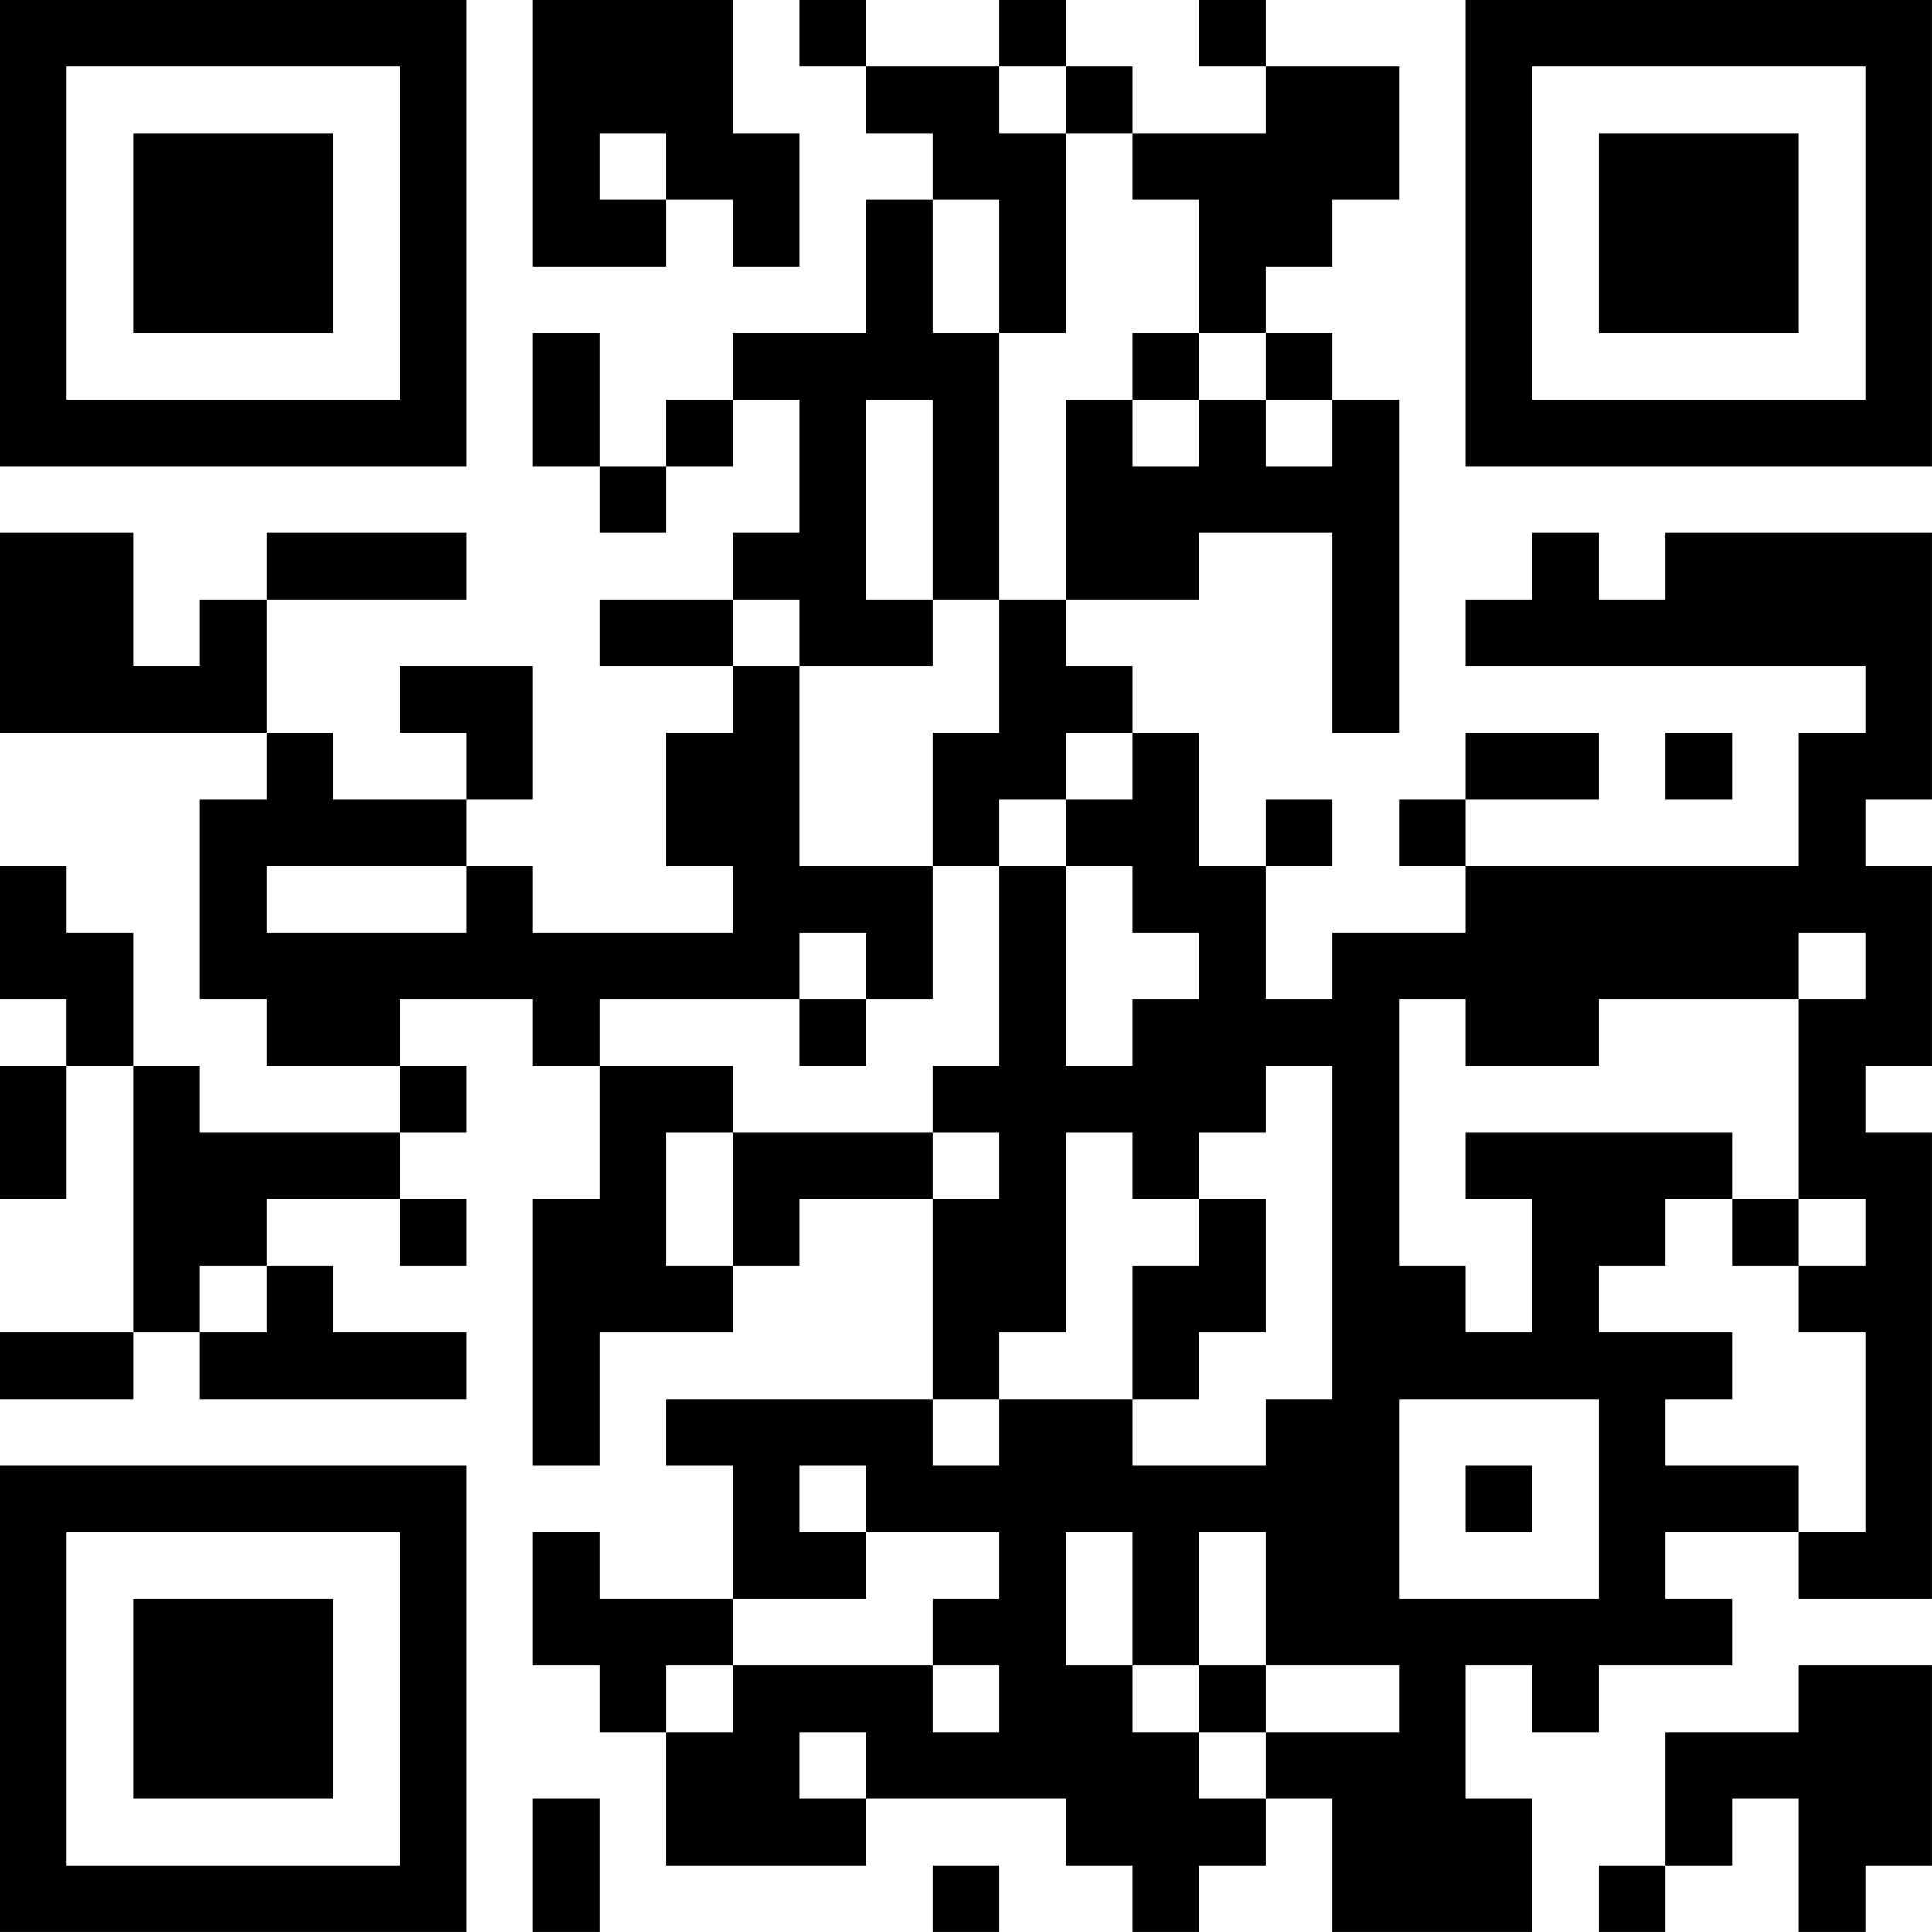 <?xml version="1.0" encoding="UTF-8"?>
<svg xmlns="http://www.w3.org/2000/svg" version="1.1" width="500" height="500" viewBox="0 0 500 500"><rect x="0" y="0" width="500" height="500" fill="#ffffff"/><g transform="scale(17.241)"><g transform="translate(0,0)"><path fill-rule="evenodd" d="M8 0L8 4L10 4L10 3L11 3L11 4L12 4L12 2L11 2L11 0ZM12 0L12 1L13 1L13 2L14 2L14 3L13 3L13 5L11 5L11 6L10 6L10 7L9 7L9 5L8 5L8 7L9 7L9 8L10 8L10 7L11 7L11 6L12 6L12 8L11 8L11 9L9 9L9 10L11 10L11 11L10 11L10 13L11 13L11 14L8 14L8 13L7 13L7 12L8 12L8 10L6 10L6 11L7 11L7 12L5 12L5 11L4 11L4 9L7 9L7 8L4 8L4 9L3 9L3 10L2 10L2 8L0 8L0 11L4 11L4 12L3 12L3 15L4 15L4 16L6 16L6 17L3 17L3 16L2 16L2 14L1 14L1 13L0 13L0 15L1 15L1 16L0 16L0 18L1 18L1 16L2 16L2 20L0 20L0 21L2 21L2 20L3 20L3 21L7 21L7 20L5 20L5 19L4 19L4 18L6 18L6 19L7 19L7 18L6 18L6 17L7 17L7 16L6 16L6 15L8 15L8 16L9 16L9 18L8 18L8 22L9 22L9 20L11 20L11 19L12 19L12 18L14 18L14 21L10 21L10 22L11 22L11 24L9 24L9 23L8 23L8 25L9 25L9 26L10 26L10 28L13 28L13 27L16 27L16 28L17 28L17 29L18 29L18 28L19 28L19 27L20 27L20 29L23 29L23 27L22 27L22 25L23 25L23 26L24 26L24 25L26 25L26 24L25 24L25 23L27 23L27 24L29 24L29 17L28 17L28 16L29 16L29 13L28 13L28 12L29 12L29 8L25 8L25 9L24 9L24 8L23 8L23 9L22 9L22 10L28 10L28 11L27 11L27 13L22 13L22 12L24 12L24 11L22 11L22 12L21 12L21 13L22 13L22 14L20 14L20 15L19 15L19 13L20 13L20 12L19 12L19 13L18 13L18 11L17 11L17 10L16 10L16 9L18 9L18 8L20 8L20 11L21 11L21 6L20 6L20 5L19 5L19 4L20 4L20 3L21 3L21 1L19 1L19 0L18 0L18 1L19 1L19 2L17 2L17 1L16 1L16 0L15 0L15 1L13 1L13 0ZM15 1L15 2L16 2L16 5L15 5L15 3L14 3L14 5L15 5L15 9L14 9L14 6L13 6L13 9L14 9L14 10L12 10L12 9L11 9L11 10L12 10L12 13L14 13L14 15L13 15L13 14L12 14L12 15L9 15L9 16L11 16L11 17L10 17L10 19L11 19L11 17L14 17L14 18L15 18L15 17L14 17L14 16L15 16L15 13L16 13L16 16L17 16L17 15L18 15L18 14L17 14L17 13L16 13L16 12L17 12L17 11L16 11L16 12L15 12L15 13L14 13L14 11L15 11L15 9L16 9L16 6L17 6L17 7L18 7L18 6L19 6L19 7L20 7L20 6L19 6L19 5L18 5L18 3L17 3L17 2L16 2L16 1ZM9 2L9 3L10 3L10 2ZM17 5L17 6L18 6L18 5ZM25 11L25 12L26 12L26 11ZM4 13L4 14L7 14L7 13ZM27 14L27 15L24 15L24 16L22 16L22 15L21 15L21 19L22 19L22 20L23 20L23 18L22 18L22 17L26 17L26 18L25 18L25 19L24 19L24 20L26 20L26 21L25 21L25 22L27 22L27 23L28 23L28 20L27 20L27 19L28 19L28 18L27 18L27 15L28 15L28 14ZM12 15L12 16L13 16L13 15ZM19 16L19 17L18 17L18 18L17 18L17 17L16 17L16 20L15 20L15 21L14 21L14 22L15 22L15 21L17 21L17 22L19 22L19 21L20 21L20 16ZM18 18L18 19L17 19L17 21L18 21L18 20L19 20L19 18ZM26 18L26 19L27 19L27 18ZM3 19L3 20L4 20L4 19ZM21 21L21 24L24 24L24 21ZM12 22L12 23L13 23L13 24L11 24L11 25L10 25L10 26L11 26L11 25L14 25L14 26L15 26L15 25L14 25L14 24L15 24L15 23L13 23L13 22ZM22 22L22 23L23 23L23 22ZM16 23L16 25L17 25L17 26L18 26L18 27L19 27L19 26L21 26L21 25L19 25L19 23L18 23L18 25L17 25L17 23ZM18 25L18 26L19 26L19 25ZM27 25L27 26L25 26L25 28L24 28L24 29L25 29L25 28L26 28L26 27L27 27L27 29L28 29L28 28L29 28L29 25ZM12 26L12 27L13 27L13 26ZM8 27L8 29L9 29L9 27ZM14 28L14 29L15 29L15 28ZM0 0L0 7L7 7L7 0ZM1 1L1 6L6 6L6 1ZM2 2L2 5L5 5L5 2ZM22 0L22 7L29 7L29 0ZM23 1L23 6L28 6L28 1ZM24 2L24 5L27 5L27 2ZM0 22L0 29L7 29L7 22ZM1 23L1 28L6 28L6 23ZM2 24L2 27L5 27L5 24Z" fill="#000000"/></g></g></svg>
